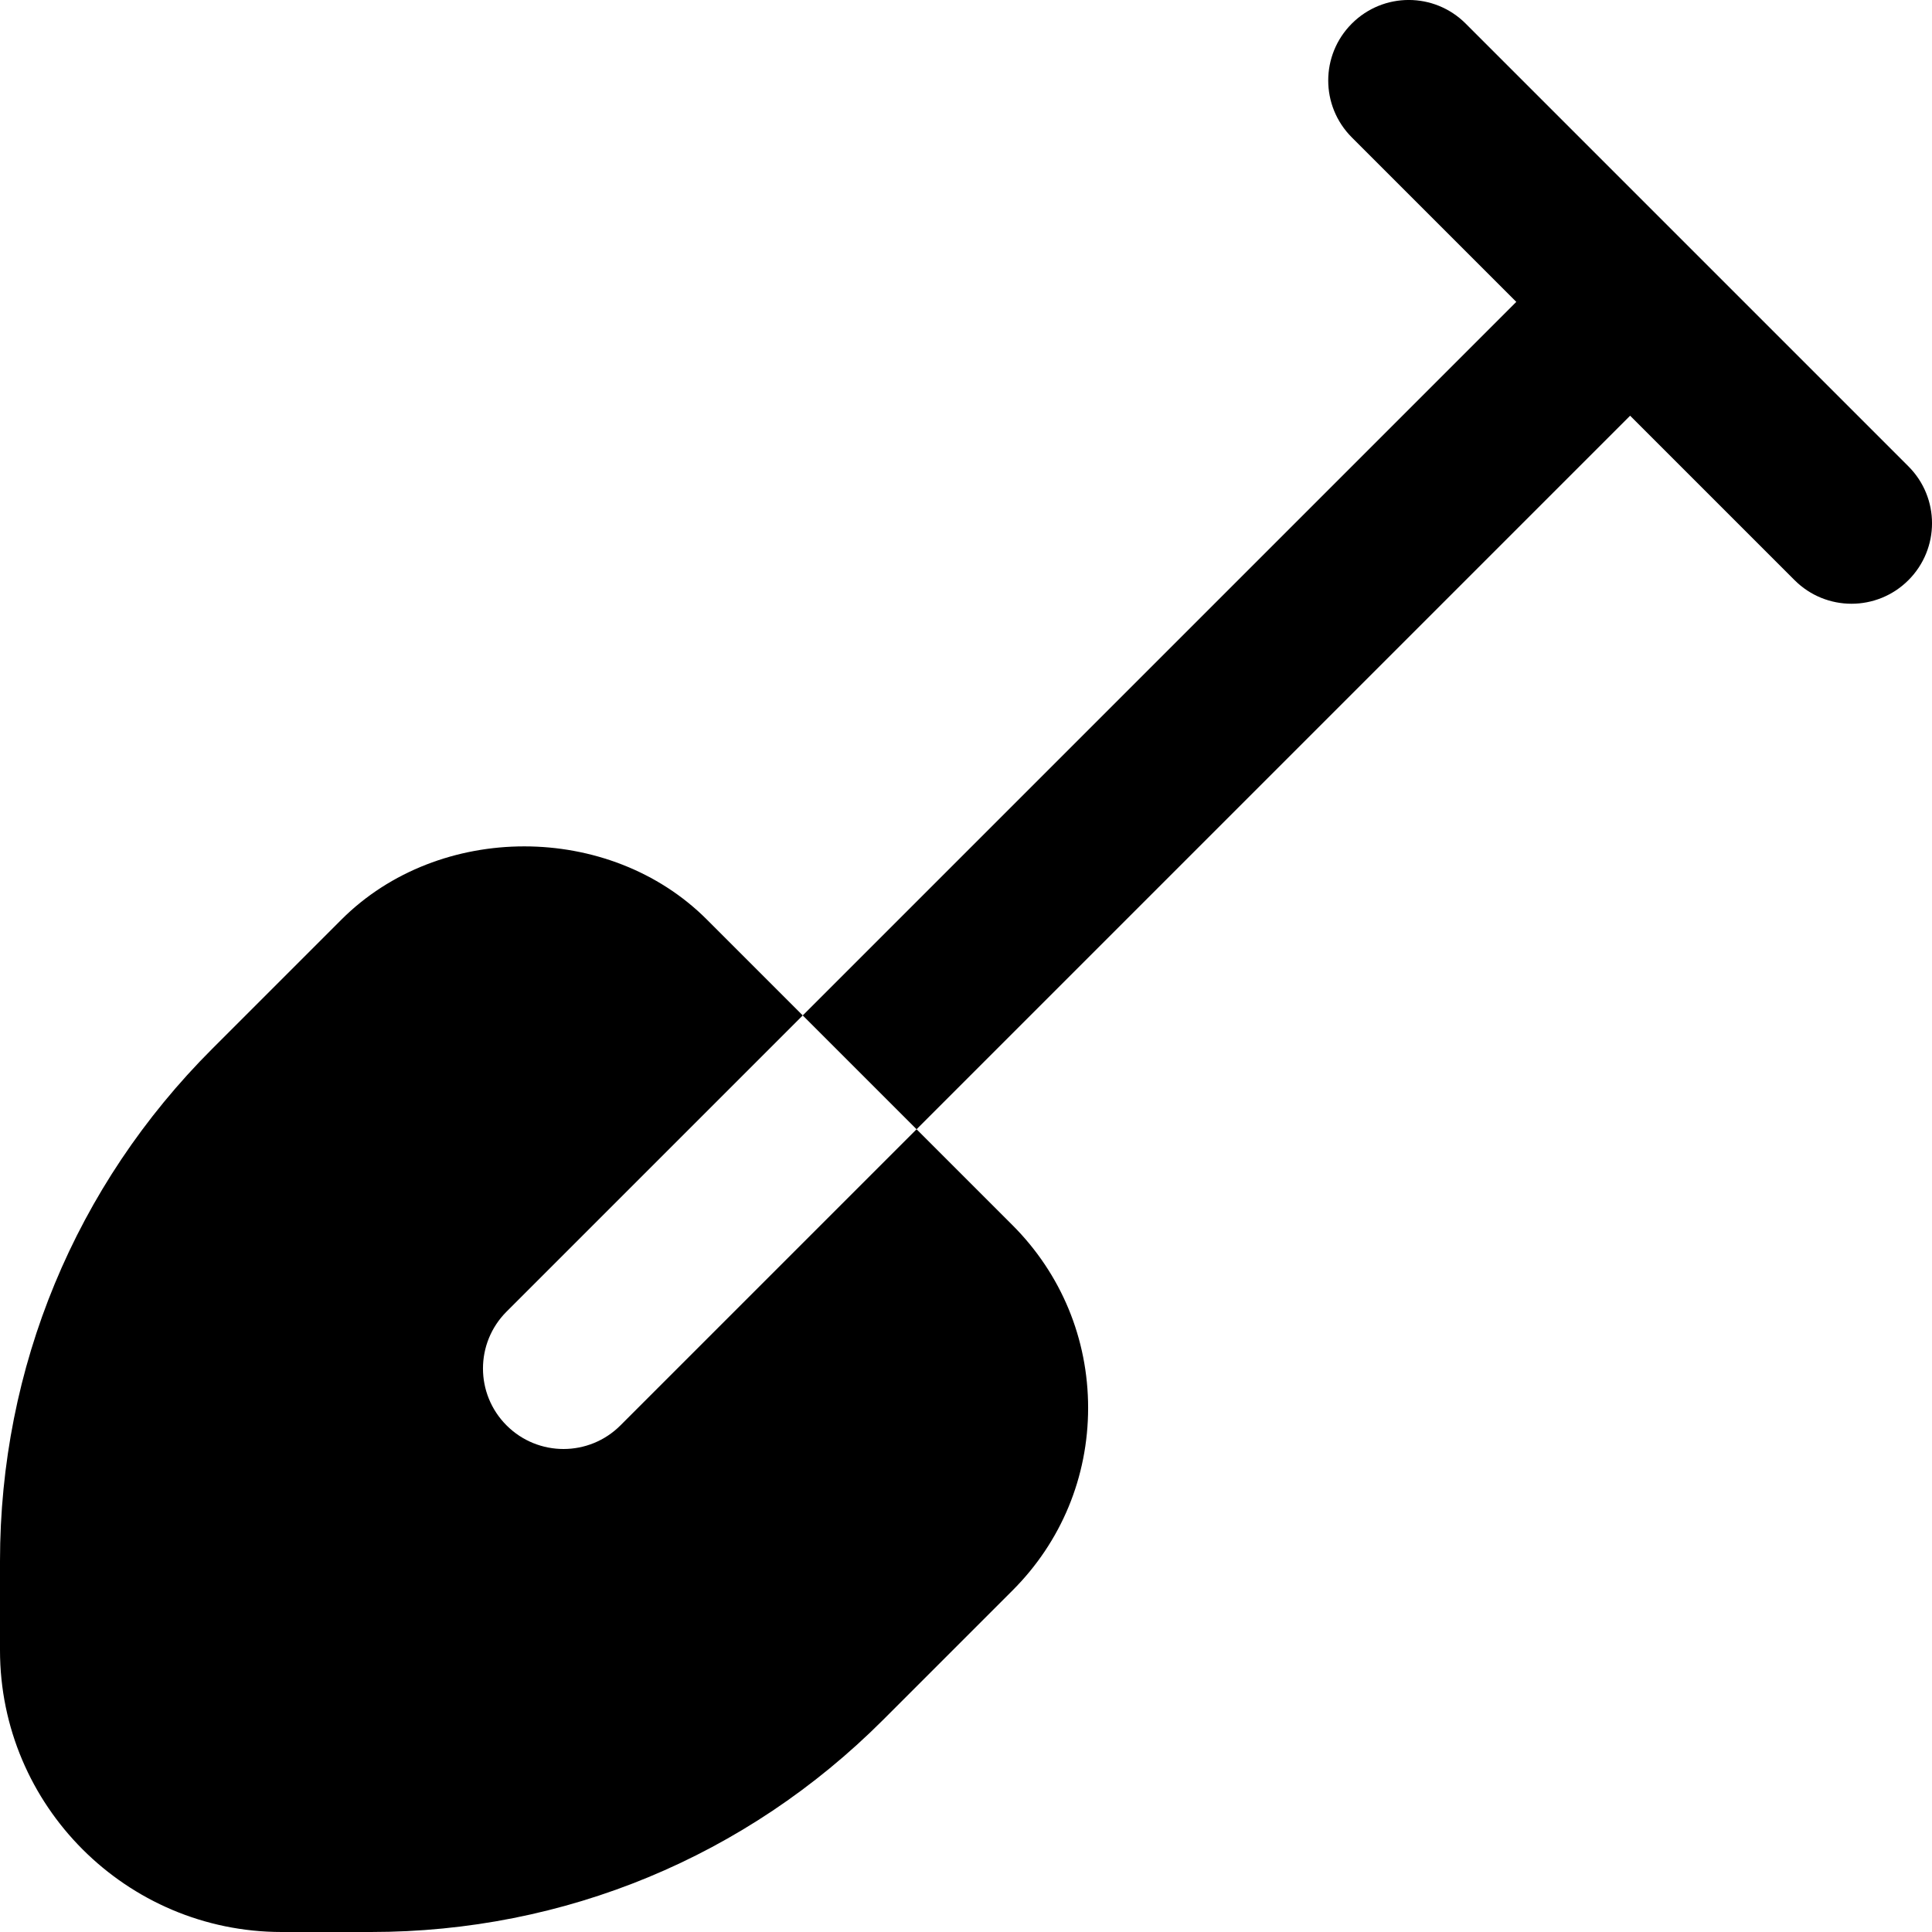 <?xml version="1.0" encoding="UTF-8"?>
<svg xmlns="http://www.w3.org/2000/svg" id="Layer_1" data-name="Layer 1" viewBox="0 0 24 24">
  <path d="m7.707,17.707l3.679-3.679,1.191,1.191c.606.606.94,1.412.94,2.27s-.333,1.663-.94,2.269l-1.606,1.606c-1.699,1.7-3.959,2.636-6.364,2.636h-1.107c-1.93,0-3.5-1.57-3.5-3.5v-1.107c0-2.404.936-4.665,2.636-6.364l1.606-1.606c1.213-1.212,3.328-1.212,4.539,0l1.191,1.191-3.679,3.679c-.391.391-.391,1.023,0,1.414.195.195.451.293.707.293s.512-.098.707-.293ZM23.707,5.793L18.207.293c-.391-.391-1.023-.391-1.414,0s-.391,1.023,0,1.414l2.043,2.043-8.864,8.864,1.414,1.414,8.864-8.864,2.043,2.043c.195.195.451.293.707.293s.512-.098.707-.293c.391-.391.391-1.023,0-1.414Z"/>
</svg>
